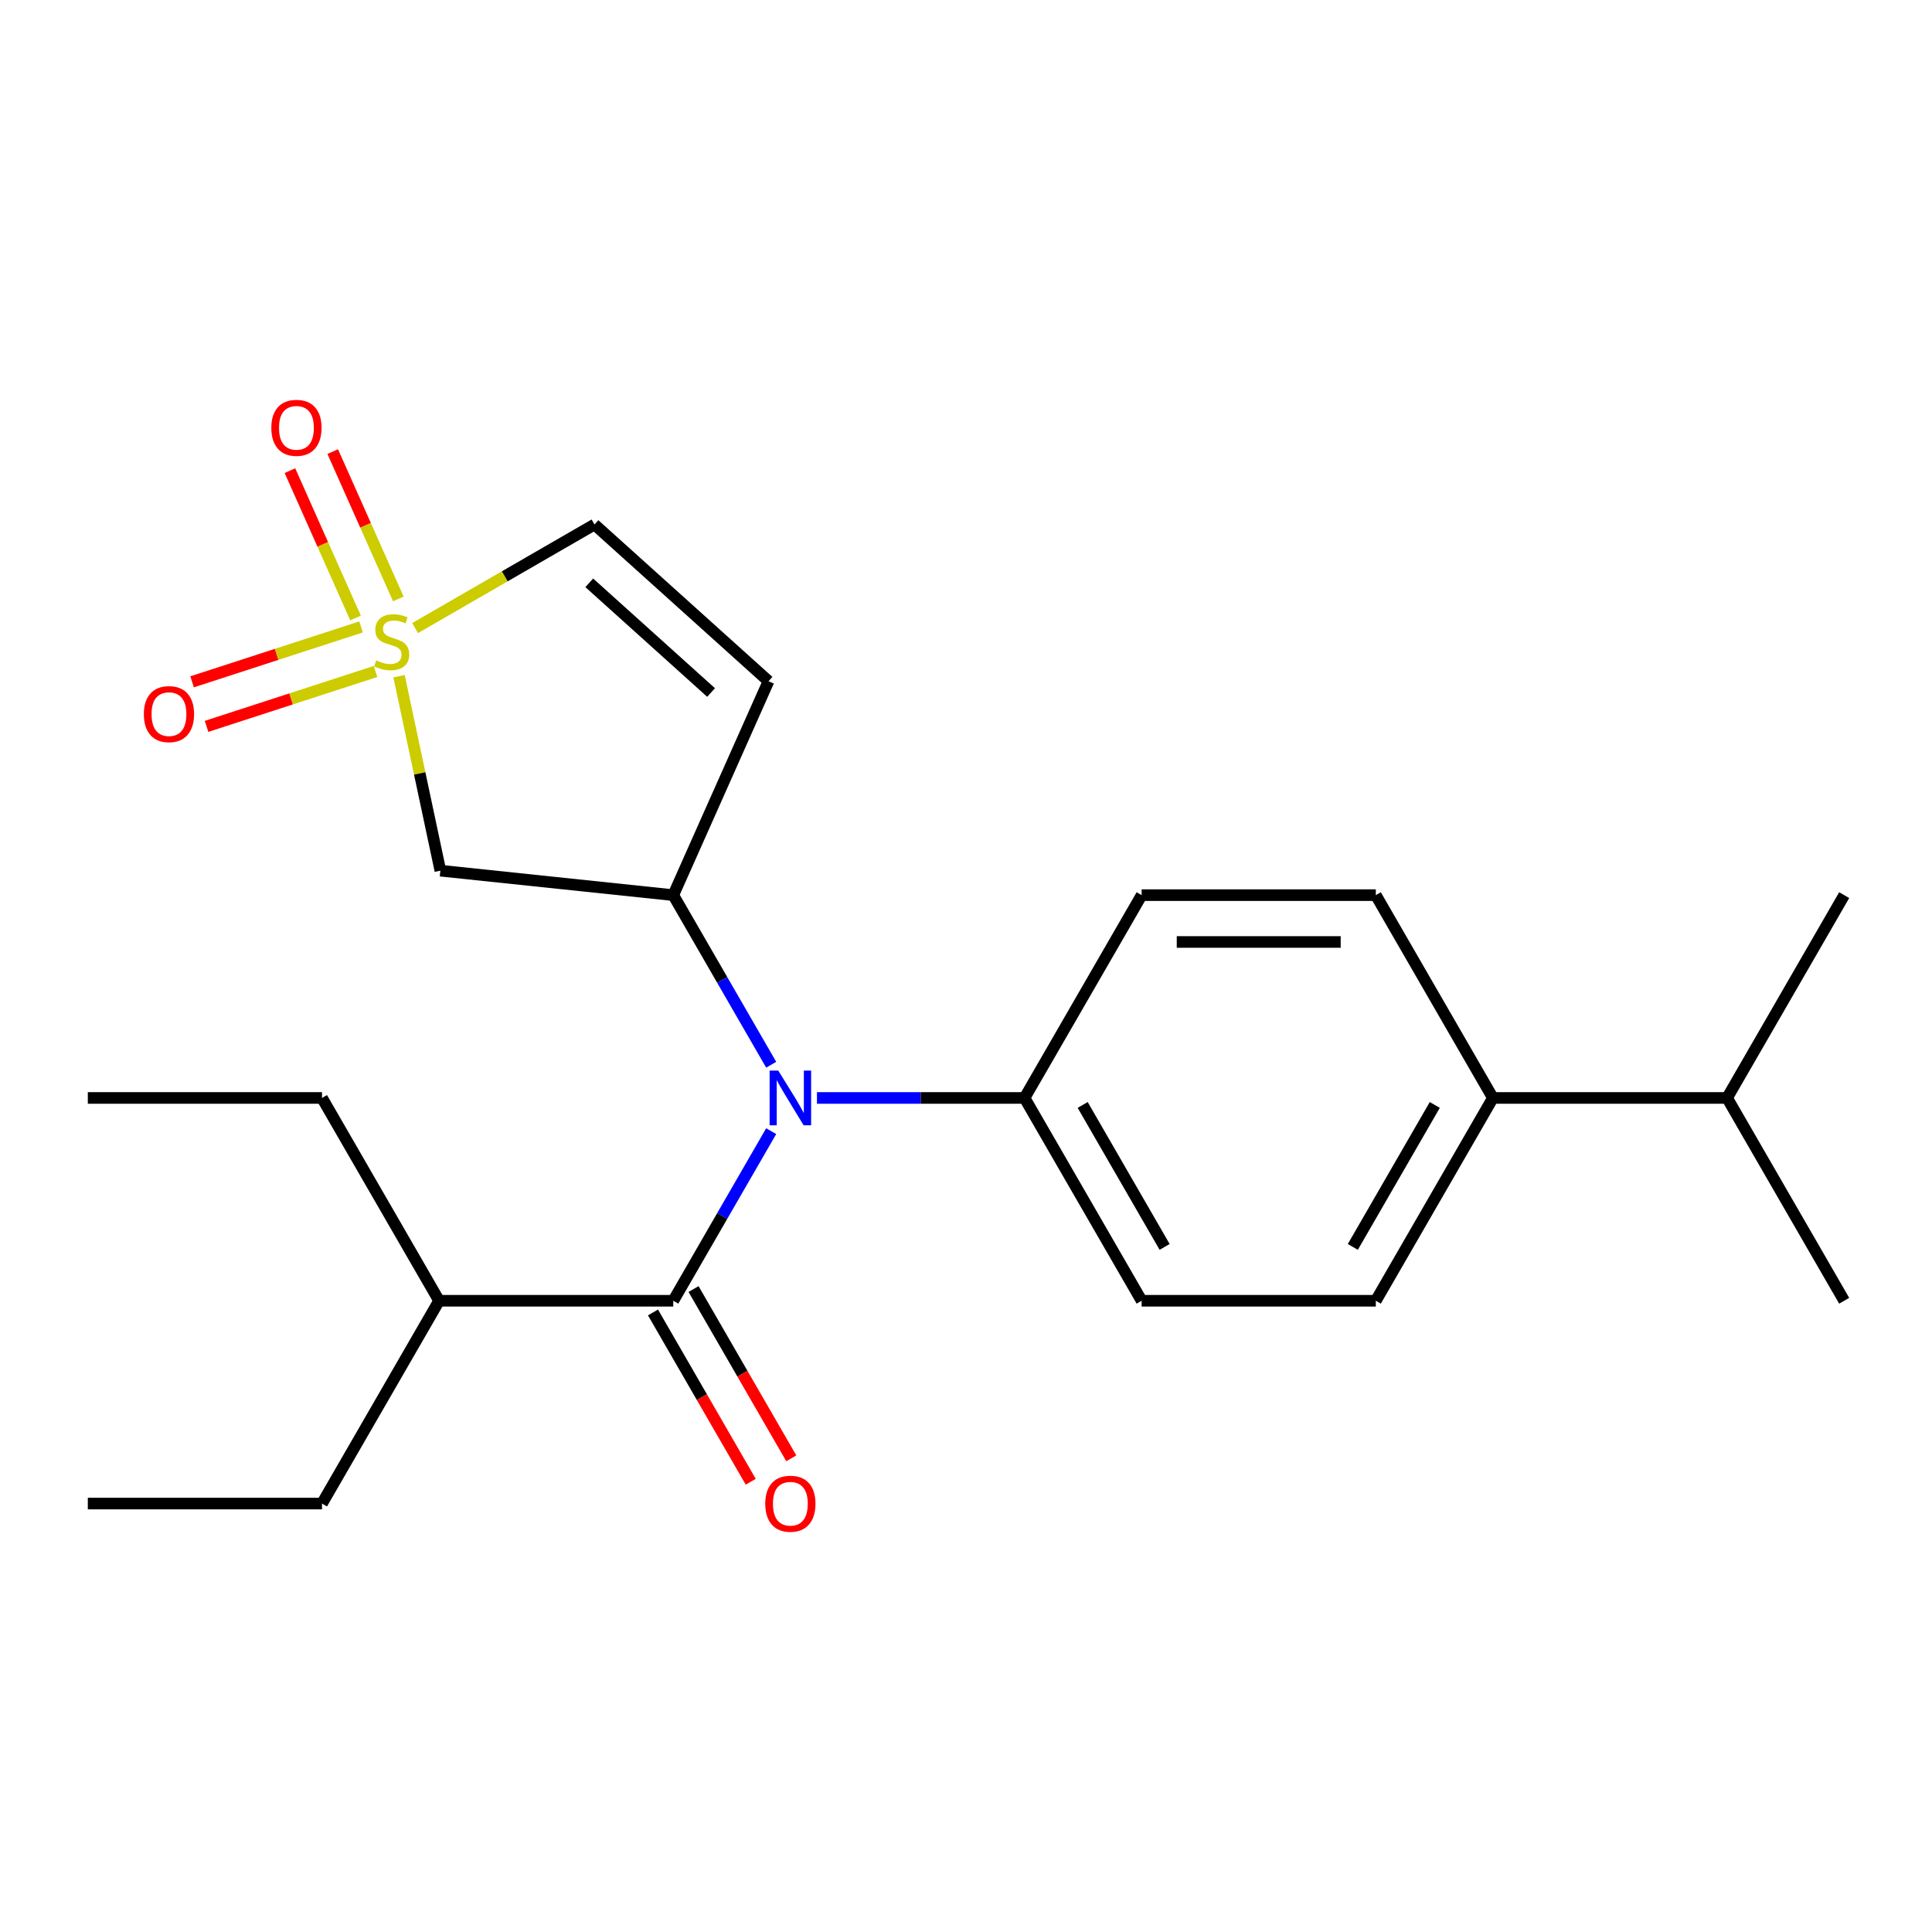 <?xml version='1.0' encoding='iso-8859-1'?>
<svg version='1.1' baseProfile='full'
              xmlns='http://www.w3.org/2000/svg'
                      xmlns:rdkit='http://www.rdkit.org/xml'
                      xmlns:xlink='http://www.w3.org/1999/xlink'
                  xml:space='preserve'
width='1000px' height='1000px' viewBox='0 0 1000 1000'>
<!-- END OF HEADER -->
<rect style='opacity:1.0;fill:#FFFFFF;stroke:none' width='1000' height='1000' x='0' y='0'> </rect>
<path class='bond-3' d='M 206.542,350.001 L 217.24,400.327' style='fill:none;fill-rule:evenodd;stroke:#CCCC00;stroke-width:6px;stroke-linecap:butt;stroke-linejoin:miter;stroke-opacity:1' />
<path class='bond-3' d='M 217.24,400.327 L 227.937,450.654' style='fill:none;fill-rule:evenodd;stroke:#000000;stroke-width:6px;stroke-linecap:butt;stroke-linejoin:miter;stroke-opacity:1' />
<path class='bond-5' d='M 214.846,325.099 L 261.277,298.292' style='fill:none;fill-rule:evenodd;stroke:#CCCC00;stroke-width:6px;stroke-linecap:butt;stroke-linejoin:miter;stroke-opacity:1' />
<path class='bond-5' d='M 261.277,298.292 L 307.708,271.484' style='fill:none;fill-rule:evenodd;stroke:#000000;stroke-width:6px;stroke-linecap:butt;stroke-linejoin:miter;stroke-opacity:1' />
<path class='bond-6' d='M 186.879,324.497 L 143.151,338.706' style='fill:none;fill-rule:evenodd;stroke:#CCCC00;stroke-width:6px;stroke-linecap:butt;stroke-linejoin:miter;stroke-opacity:1' />
<path class='bond-6' d='M 143.151,338.706 L 99.422,352.914' style='fill:none;fill-rule:evenodd;stroke:#FF0000;stroke-width:6px;stroke-linecap:butt;stroke-linejoin:miter;stroke-opacity:1' />
<path class='bond-6' d='M 194.371,347.553 L 150.642,361.762' style='fill:none;fill-rule:evenodd;stroke:#CCCC00;stroke-width:6px;stroke-linecap:butt;stroke-linejoin:miter;stroke-opacity:1' />
<path class='bond-6' d='M 150.642,361.762 L 106.913,375.97' style='fill:none;fill-rule:evenodd;stroke:#FF0000;stroke-width:6px;stroke-linecap:butt;stroke-linejoin:miter;stroke-opacity:1' />
<path class='bond-7' d='M 206.173,310.01 L 189.196,271.879' style='fill:none;fill-rule:evenodd;stroke:#CCCC00;stroke-width:6px;stroke-linecap:butt;stroke-linejoin:miter;stroke-opacity:1' />
<path class='bond-7' d='M 189.196,271.879 L 172.219,233.749' style='fill:none;fill-rule:evenodd;stroke:#FF0000;stroke-width:6px;stroke-linecap:butt;stroke-linejoin:miter;stroke-opacity:1' />
<path class='bond-7' d='M 184.026,319.87 L 167.049,281.74' style='fill:none;fill-rule:evenodd;stroke:#CCCC00;stroke-width:6px;stroke-linecap:butt;stroke-linejoin:miter;stroke-opacity:1' />
<path class='bond-7' d='M 167.049,281.74 L 150.072,243.609' style='fill:none;fill-rule:evenodd;stroke:#FF0000;stroke-width:6px;stroke-linecap:butt;stroke-linejoin:miter;stroke-opacity:1' />
<path class='bond-0' d='M 348.485,463.324 L 227.937,450.654' style='fill:none;fill-rule:evenodd;stroke:#000000;stroke-width:6px;stroke-linecap:butt;stroke-linejoin:miter;stroke-opacity:1' />
<path class='bond-1' d='M 348.485,463.324 L 373.825,507.215' style='fill:none;fill-rule:evenodd;stroke:#000000;stroke-width:6px;stroke-linecap:butt;stroke-linejoin:miter;stroke-opacity:1' />
<path class='bond-1' d='M 373.825,507.215 L 399.166,551.106' style='fill:none;fill-rule:evenodd;stroke:#0000FF;stroke-width:6px;stroke-linecap:butt;stroke-linejoin:miter;stroke-opacity:1' />
<path class='bond-23' d='M 348.485,463.324 L 397.786,352.591' style='fill:none;fill-rule:evenodd;stroke:#000000;stroke-width:6px;stroke-linecap:butt;stroke-linejoin:miter;stroke-opacity:1' />
<path class='bond-2' d='M 399.166,585.487 L 373.825,629.378' style='fill:none;fill-rule:evenodd;stroke:#0000FF;stroke-width:6px;stroke-linecap:butt;stroke-linejoin:miter;stroke-opacity:1' />
<path class='bond-2' d='M 373.825,629.378 L 348.485,673.27' style='fill:none;fill-rule:evenodd;stroke:#000000;stroke-width:6px;stroke-linecap:butt;stroke-linejoin:miter;stroke-opacity:1' />
<path class='bond-8' d='M 422.861,568.297 L 476.582,568.297' style='fill:none;fill-rule:evenodd;stroke:#0000FF;stroke-width:6px;stroke-linecap:butt;stroke-linejoin:miter;stroke-opacity:1' />
<path class='bond-8' d='M 476.582,568.297 L 530.303,568.297' style='fill:none;fill-rule:evenodd;stroke:#000000;stroke-width:6px;stroke-linecap:butt;stroke-linejoin:miter;stroke-opacity:1' />
<path class='bond-9' d='M 337.988,679.33 L 363.282,723.141' style='fill:none;fill-rule:evenodd;stroke:#000000;stroke-width:6px;stroke-linecap:butt;stroke-linejoin:miter;stroke-opacity:1' />
<path class='bond-9' d='M 363.282,723.141 L 388.576,766.953' style='fill:none;fill-rule:evenodd;stroke:#FF0000;stroke-width:6px;stroke-linecap:butt;stroke-linejoin:miter;stroke-opacity:1' />
<path class='bond-9' d='M 358.982,667.209 L 384.277,711.02' style='fill:none;fill-rule:evenodd;stroke:#000000;stroke-width:6px;stroke-linecap:butt;stroke-linejoin:miter;stroke-opacity:1' />
<path class='bond-9' d='M 384.277,711.02 L 409.571,754.831' style='fill:none;fill-rule:evenodd;stroke:#FF0000;stroke-width:6px;stroke-linecap:butt;stroke-linejoin:miter;stroke-opacity:1' />
<path class='bond-13' d='M 348.485,673.27 L 227.273,673.27' style='fill:none;fill-rule:evenodd;stroke:#000000;stroke-width:6px;stroke-linecap:butt;stroke-linejoin:miter;stroke-opacity:1' />
<path class='bond-4' d='M 397.786,352.591 L 307.708,271.484' style='fill:none;fill-rule:evenodd;stroke:#000000;stroke-width:6px;stroke-linecap:butt;stroke-linejoin:miter;stroke-opacity:1' />
<path class='bond-4' d='M 368.053,358.441 L 304.998,301.666' style='fill:none;fill-rule:evenodd;stroke:#000000;stroke-width:6px;stroke-linecap:butt;stroke-linejoin:miter;stroke-opacity:1' />
<path class='bond-11' d='M 530.303,568.297 L 590.909,463.324' style='fill:none;fill-rule:evenodd;stroke:#000000;stroke-width:6px;stroke-linecap:butt;stroke-linejoin:miter;stroke-opacity:1' />
<path class='bond-12' d='M 530.303,568.297 L 590.909,673.27' style='fill:none;fill-rule:evenodd;stroke:#000000;stroke-width:6px;stroke-linecap:butt;stroke-linejoin:miter;stroke-opacity:1' />
<path class='bond-12' d='M 560.388,571.921 L 602.813,645.402' style='fill:none;fill-rule:evenodd;stroke:#000000;stroke-width:6px;stroke-linecap:butt;stroke-linejoin:miter;stroke-opacity:1' />
<path class='bond-10' d='M 772.727,568.297 L 712.121,673.27' style='fill:none;fill-rule:evenodd;stroke:#000000;stroke-width:6px;stroke-linecap:butt;stroke-linejoin:miter;stroke-opacity:1' />
<path class='bond-10' d='M 742.642,571.921 L 700.218,645.402' style='fill:none;fill-rule:evenodd;stroke:#000000;stroke-width:6px;stroke-linecap:butt;stroke-linejoin:miter;stroke-opacity:1' />
<path class='bond-16' d='M 772.727,568.297 L 893.939,568.297' style='fill:none;fill-rule:evenodd;stroke:#000000;stroke-width:6px;stroke-linecap:butt;stroke-linejoin:miter;stroke-opacity:1' />
<path class='bond-24' d='M 772.727,568.297 L 712.121,463.324' style='fill:none;fill-rule:evenodd;stroke:#000000;stroke-width:6px;stroke-linecap:butt;stroke-linejoin:miter;stroke-opacity:1' />
<path class='bond-14' d='M 590.909,463.324 L 712.121,463.324' style='fill:none;fill-rule:evenodd;stroke:#000000;stroke-width:6px;stroke-linecap:butt;stroke-linejoin:miter;stroke-opacity:1' />
<path class='bond-14' d='M 609.091,487.566 L 693.939,487.566' style='fill:none;fill-rule:evenodd;stroke:#000000;stroke-width:6px;stroke-linecap:butt;stroke-linejoin:miter;stroke-opacity:1' />
<path class='bond-15' d='M 590.909,673.27 L 712.121,673.27' style='fill:none;fill-rule:evenodd;stroke:#000000;stroke-width:6px;stroke-linecap:butt;stroke-linejoin:miter;stroke-opacity:1' />
<path class='bond-17' d='M 227.273,673.27 L 166.667,778.242' style='fill:none;fill-rule:evenodd;stroke:#000000;stroke-width:6px;stroke-linecap:butt;stroke-linejoin:miter;stroke-opacity:1' />
<path class='bond-18' d='M 227.273,673.27 L 166.667,568.297' style='fill:none;fill-rule:evenodd;stroke:#000000;stroke-width:6px;stroke-linecap:butt;stroke-linejoin:miter;stroke-opacity:1' />
<path class='bond-19' d='M 893.939,568.297 L 954.545,673.27' style='fill:none;fill-rule:evenodd;stroke:#000000;stroke-width:6px;stroke-linecap:butt;stroke-linejoin:miter;stroke-opacity:1' />
<path class='bond-20' d='M 893.939,568.297 L 954.545,463.324' style='fill:none;fill-rule:evenodd;stroke:#000000;stroke-width:6px;stroke-linecap:butt;stroke-linejoin:miter;stroke-opacity:1' />
<path class='bond-22' d='M 166.667,778.242 L 45.455,778.242' style='fill:none;fill-rule:evenodd;stroke:#000000;stroke-width:6px;stroke-linecap:butt;stroke-linejoin:miter;stroke-opacity:1' />
<path class='bond-21' d='M 166.667,568.297 L 45.455,568.297' style='fill:none;fill-rule:evenodd;stroke:#000000;stroke-width:6px;stroke-linecap:butt;stroke-linejoin:miter;stroke-opacity:1' />
<path  class='atom-0' d='M 194.735 341.81
Q 195.055 341.93, 196.375 342.49
Q 197.695 343.05, 199.135 343.41
Q 200.615 343.73, 202.055 343.73
Q 204.735 343.73, 206.295 342.45
Q 207.855 341.13, 207.855 338.85
Q 207.855 337.29, 207.055 336.33
Q 206.295 335.37, 205.095 334.85
Q 203.895 334.33, 201.895 333.73
Q 199.375 332.97, 197.855 332.25
Q 196.375 331.53, 195.295 330.01
Q 194.255 328.49, 194.255 325.93
Q 194.255 322.37, 196.655 320.17
Q 199.095 317.97, 203.895 317.97
Q 207.175 317.97, 210.895 319.53
L 209.975 322.61
Q 206.575 321.21, 204.015 321.21
Q 201.255 321.21, 199.735 322.37
Q 198.215 323.49, 198.255 325.45
Q 198.255 326.97, 199.015 327.89
Q 199.815 328.81, 200.935 329.33
Q 202.095 329.85, 204.015 330.45
Q 206.575 331.25, 208.095 332.05
Q 209.615 332.85, 210.695 334.49
Q 211.815 336.09, 211.815 338.85
Q 211.815 342.77, 209.175 344.89
Q 206.575 346.97, 202.215 346.97
Q 199.695 346.97, 197.775 346.41
Q 195.895 345.89, 193.655 344.97
L 194.735 341.81
' fill='#CCCC00'/>
<path  class='atom-2' d='M 402.831 554.137
L 412.111 569.137
Q 413.031 570.617, 414.511 573.297
Q 415.991 575.977, 416.071 576.137
L 416.071 554.137
L 419.831 554.137
L 419.831 582.457
L 415.951 582.457
L 405.991 566.057
Q 404.831 564.137, 403.591 561.937
Q 402.391 559.737, 402.031 559.057
L 402.031 582.457
L 398.351 582.457
L 398.351 554.137
L 402.831 554.137
' fill='#0000FF'/>
<path  class='atom-7' d='M 74.456 369.627
Q 74.456 362.827, 77.816 359.027
Q 81.176 355.227, 87.456 355.227
Q 93.736 355.227, 97.096 359.027
Q 100.456 362.827, 100.456 369.627
Q 100.456 376.507, 97.056 380.427
Q 93.656 384.307, 87.456 384.307
Q 81.216 384.307, 77.816 380.427
Q 74.456 376.547, 74.456 369.627
M 87.456 381.107
Q 91.776 381.107, 94.096 378.227
Q 96.456 375.307, 96.456 369.627
Q 96.456 364.067, 94.096 361.267
Q 91.776 358.427, 87.456 358.427
Q 83.136 358.427, 80.776 361.227
Q 78.456 364.027, 78.456 369.627
Q 78.456 375.347, 80.776 378.227
Q 83.136 381.107, 87.456 381.107
' fill='#FF0000'/>
<path  class='atom-8' d='M 140.434 221.438
Q 140.434 214.638, 143.794 210.838
Q 147.154 207.038, 153.434 207.038
Q 159.714 207.038, 163.074 210.838
Q 166.434 214.638, 166.434 221.438
Q 166.434 228.318, 163.034 232.238
Q 159.634 236.118, 153.434 236.118
Q 147.194 236.118, 143.794 232.238
Q 140.434 228.358, 140.434 221.438
M 153.434 232.918
Q 157.754 232.918, 160.074 230.038
Q 162.434 227.118, 162.434 221.438
Q 162.434 215.878, 160.074 213.078
Q 157.754 210.238, 153.434 210.238
Q 149.114 210.238, 146.754 213.038
Q 144.434 215.838, 144.434 221.438
Q 144.434 227.158, 146.754 230.038
Q 149.114 232.918, 153.434 232.918
' fill='#FF0000'/>
<path  class='atom-10' d='M 396.091 778.322
Q 396.091 771.522, 399.451 767.722
Q 402.811 763.922, 409.091 763.922
Q 415.371 763.922, 418.731 767.722
Q 422.091 771.522, 422.091 778.322
Q 422.091 785.202, 418.691 789.122
Q 415.291 793.002, 409.091 793.002
Q 402.851 793.002, 399.451 789.122
Q 396.091 785.242, 396.091 778.322
M 409.091 789.802
Q 413.411 789.802, 415.731 786.922
Q 418.091 784.002, 418.091 778.322
Q 418.091 772.762, 415.731 769.962
Q 413.411 767.122, 409.091 767.122
Q 404.771 767.122, 402.411 769.922
Q 400.091 772.722, 400.091 778.322
Q 400.091 784.042, 402.411 786.922
Q 404.771 789.802, 409.091 789.802
' fill='#FF0000'/>
</svg>
